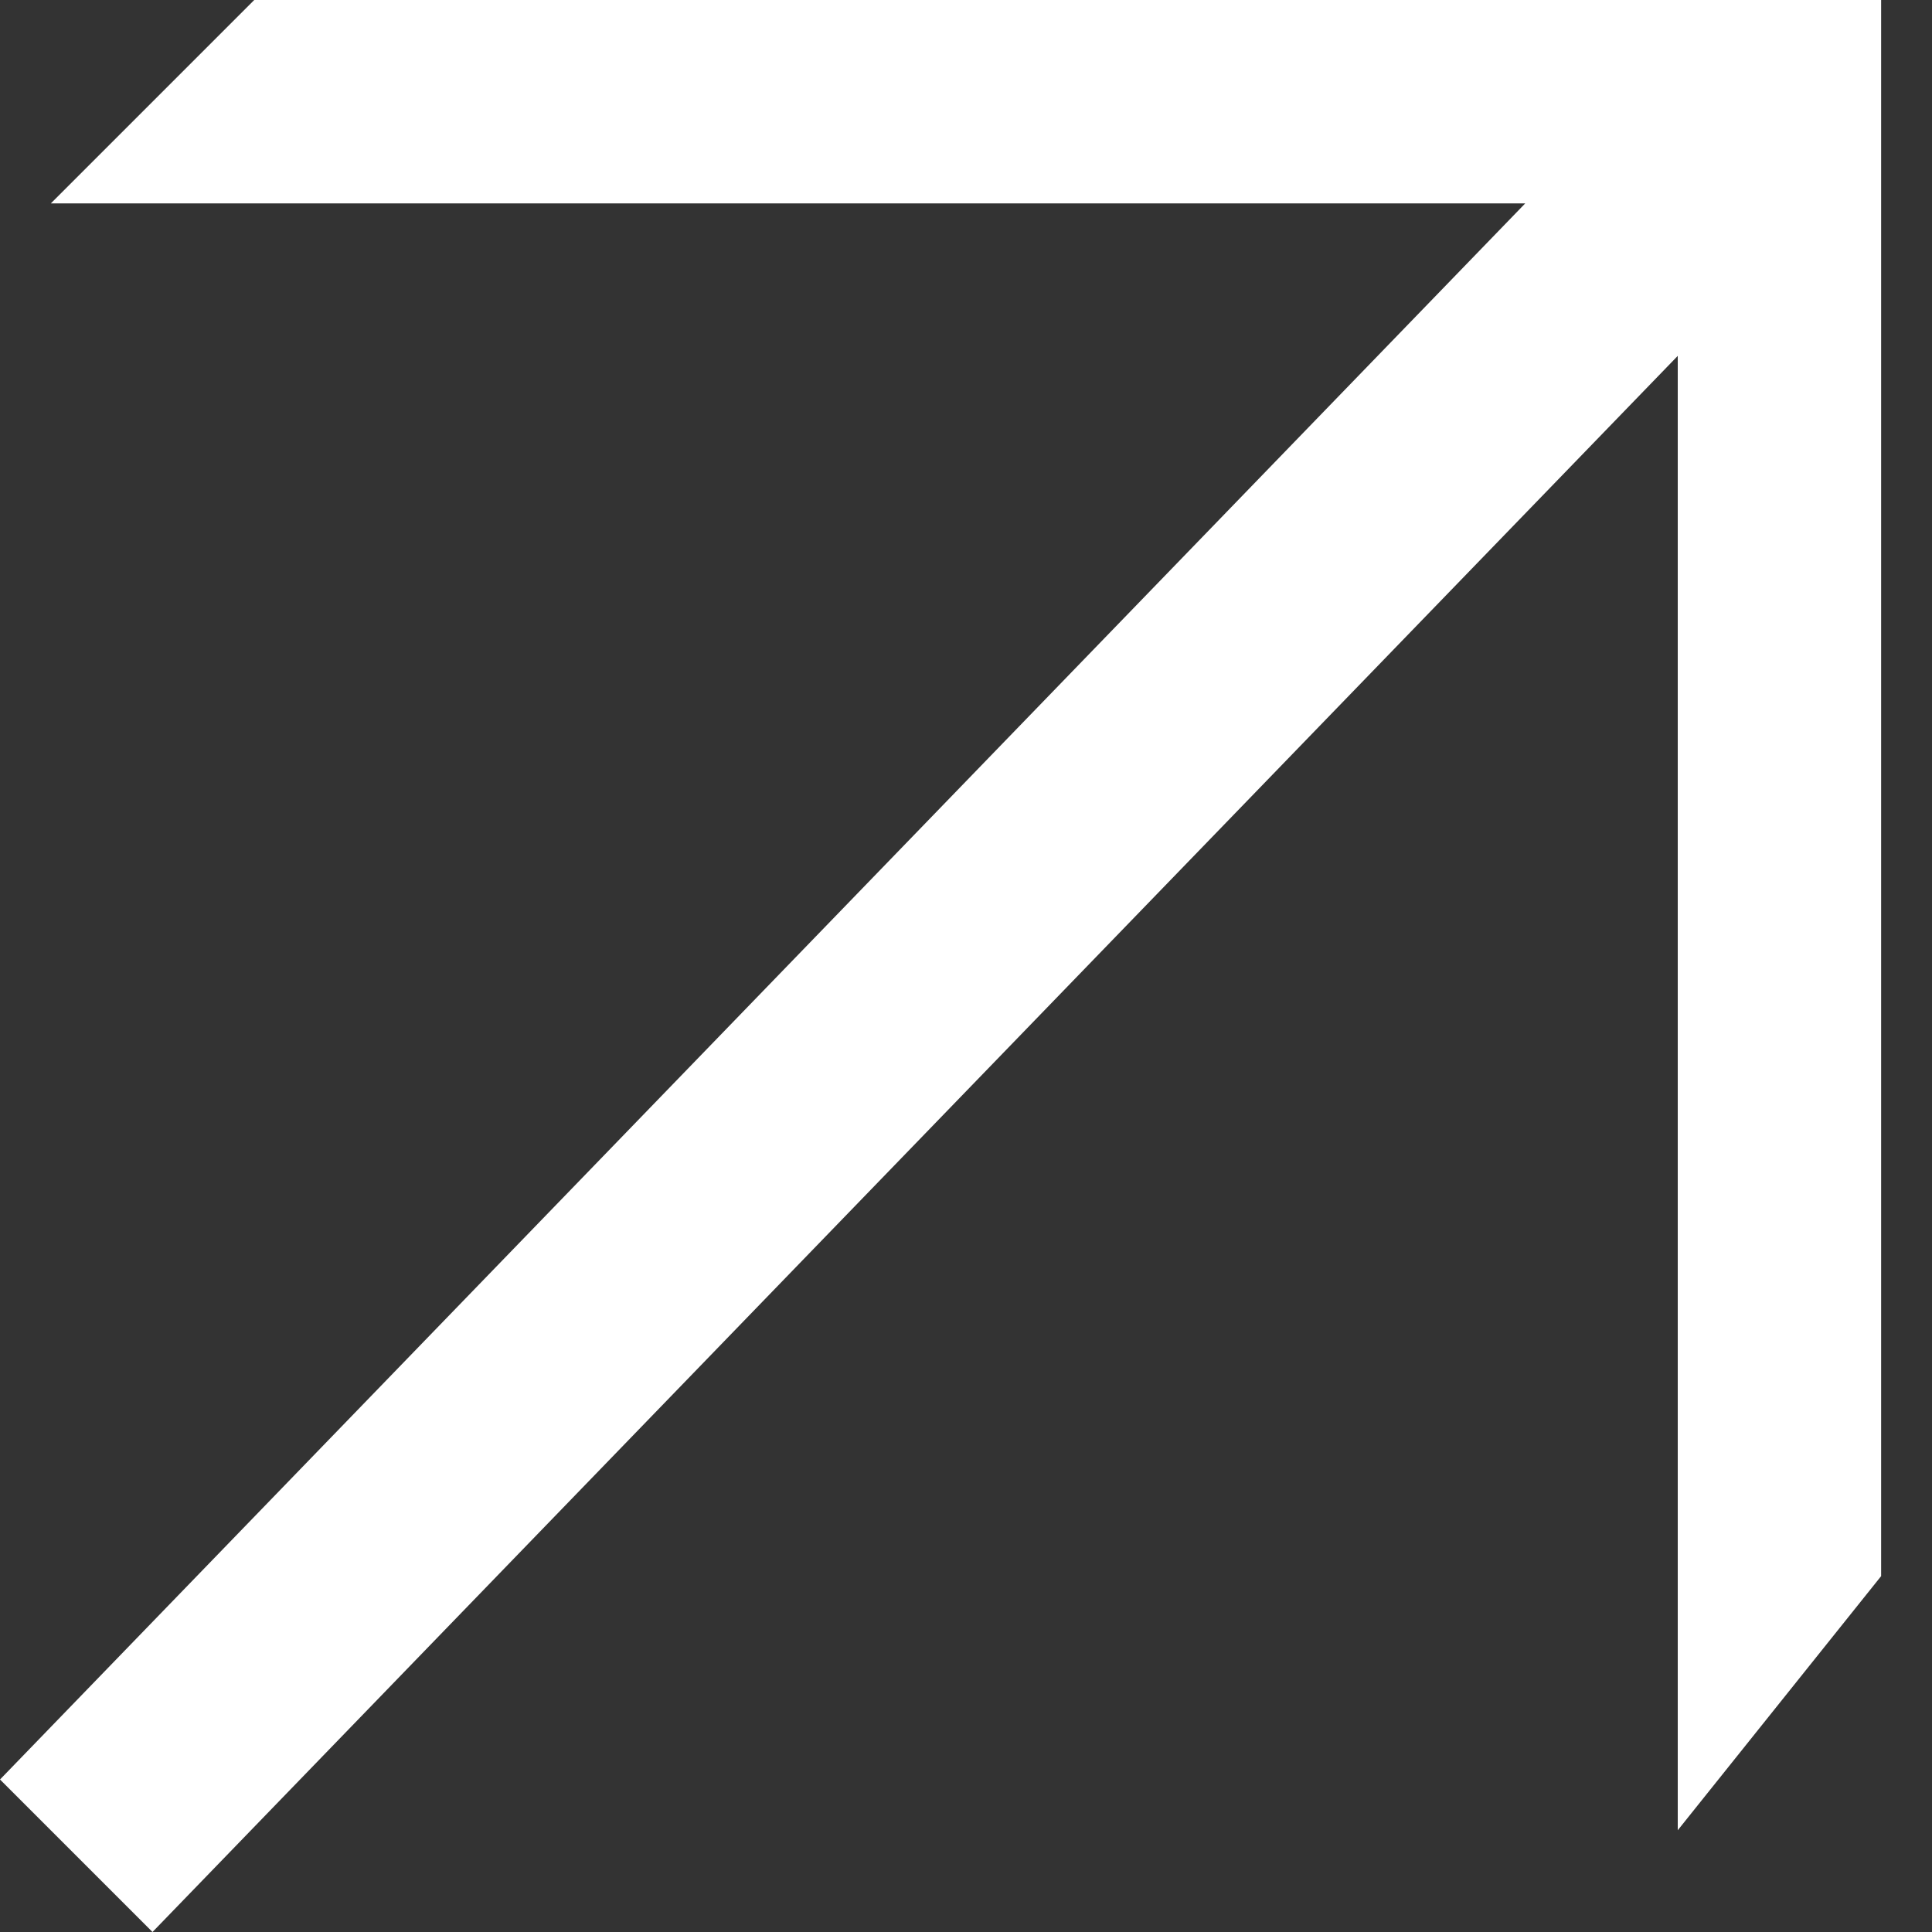 <?xml version="1.0" encoding="UTF-8"?> <svg xmlns="http://www.w3.org/2000/svg" width="15" height="15" viewBox="0 0 15 15" fill="none"><rect x="0" y="0" width="15" height="15" fill="#333333" stroke="none"/><g clip-path="url(#clip0_46_16279)"><path d="M1.974 0L0.395 1.579H11.842L0 13.816L1.184 15L13.026 2.763V14.21L14.605 12.237V0H1.974Z" fill="white"></path></g><defs><clipPath id="clip0_46_16279"><rect width="15" height="15" fill="white"></rect></clipPath></defs></svg> 